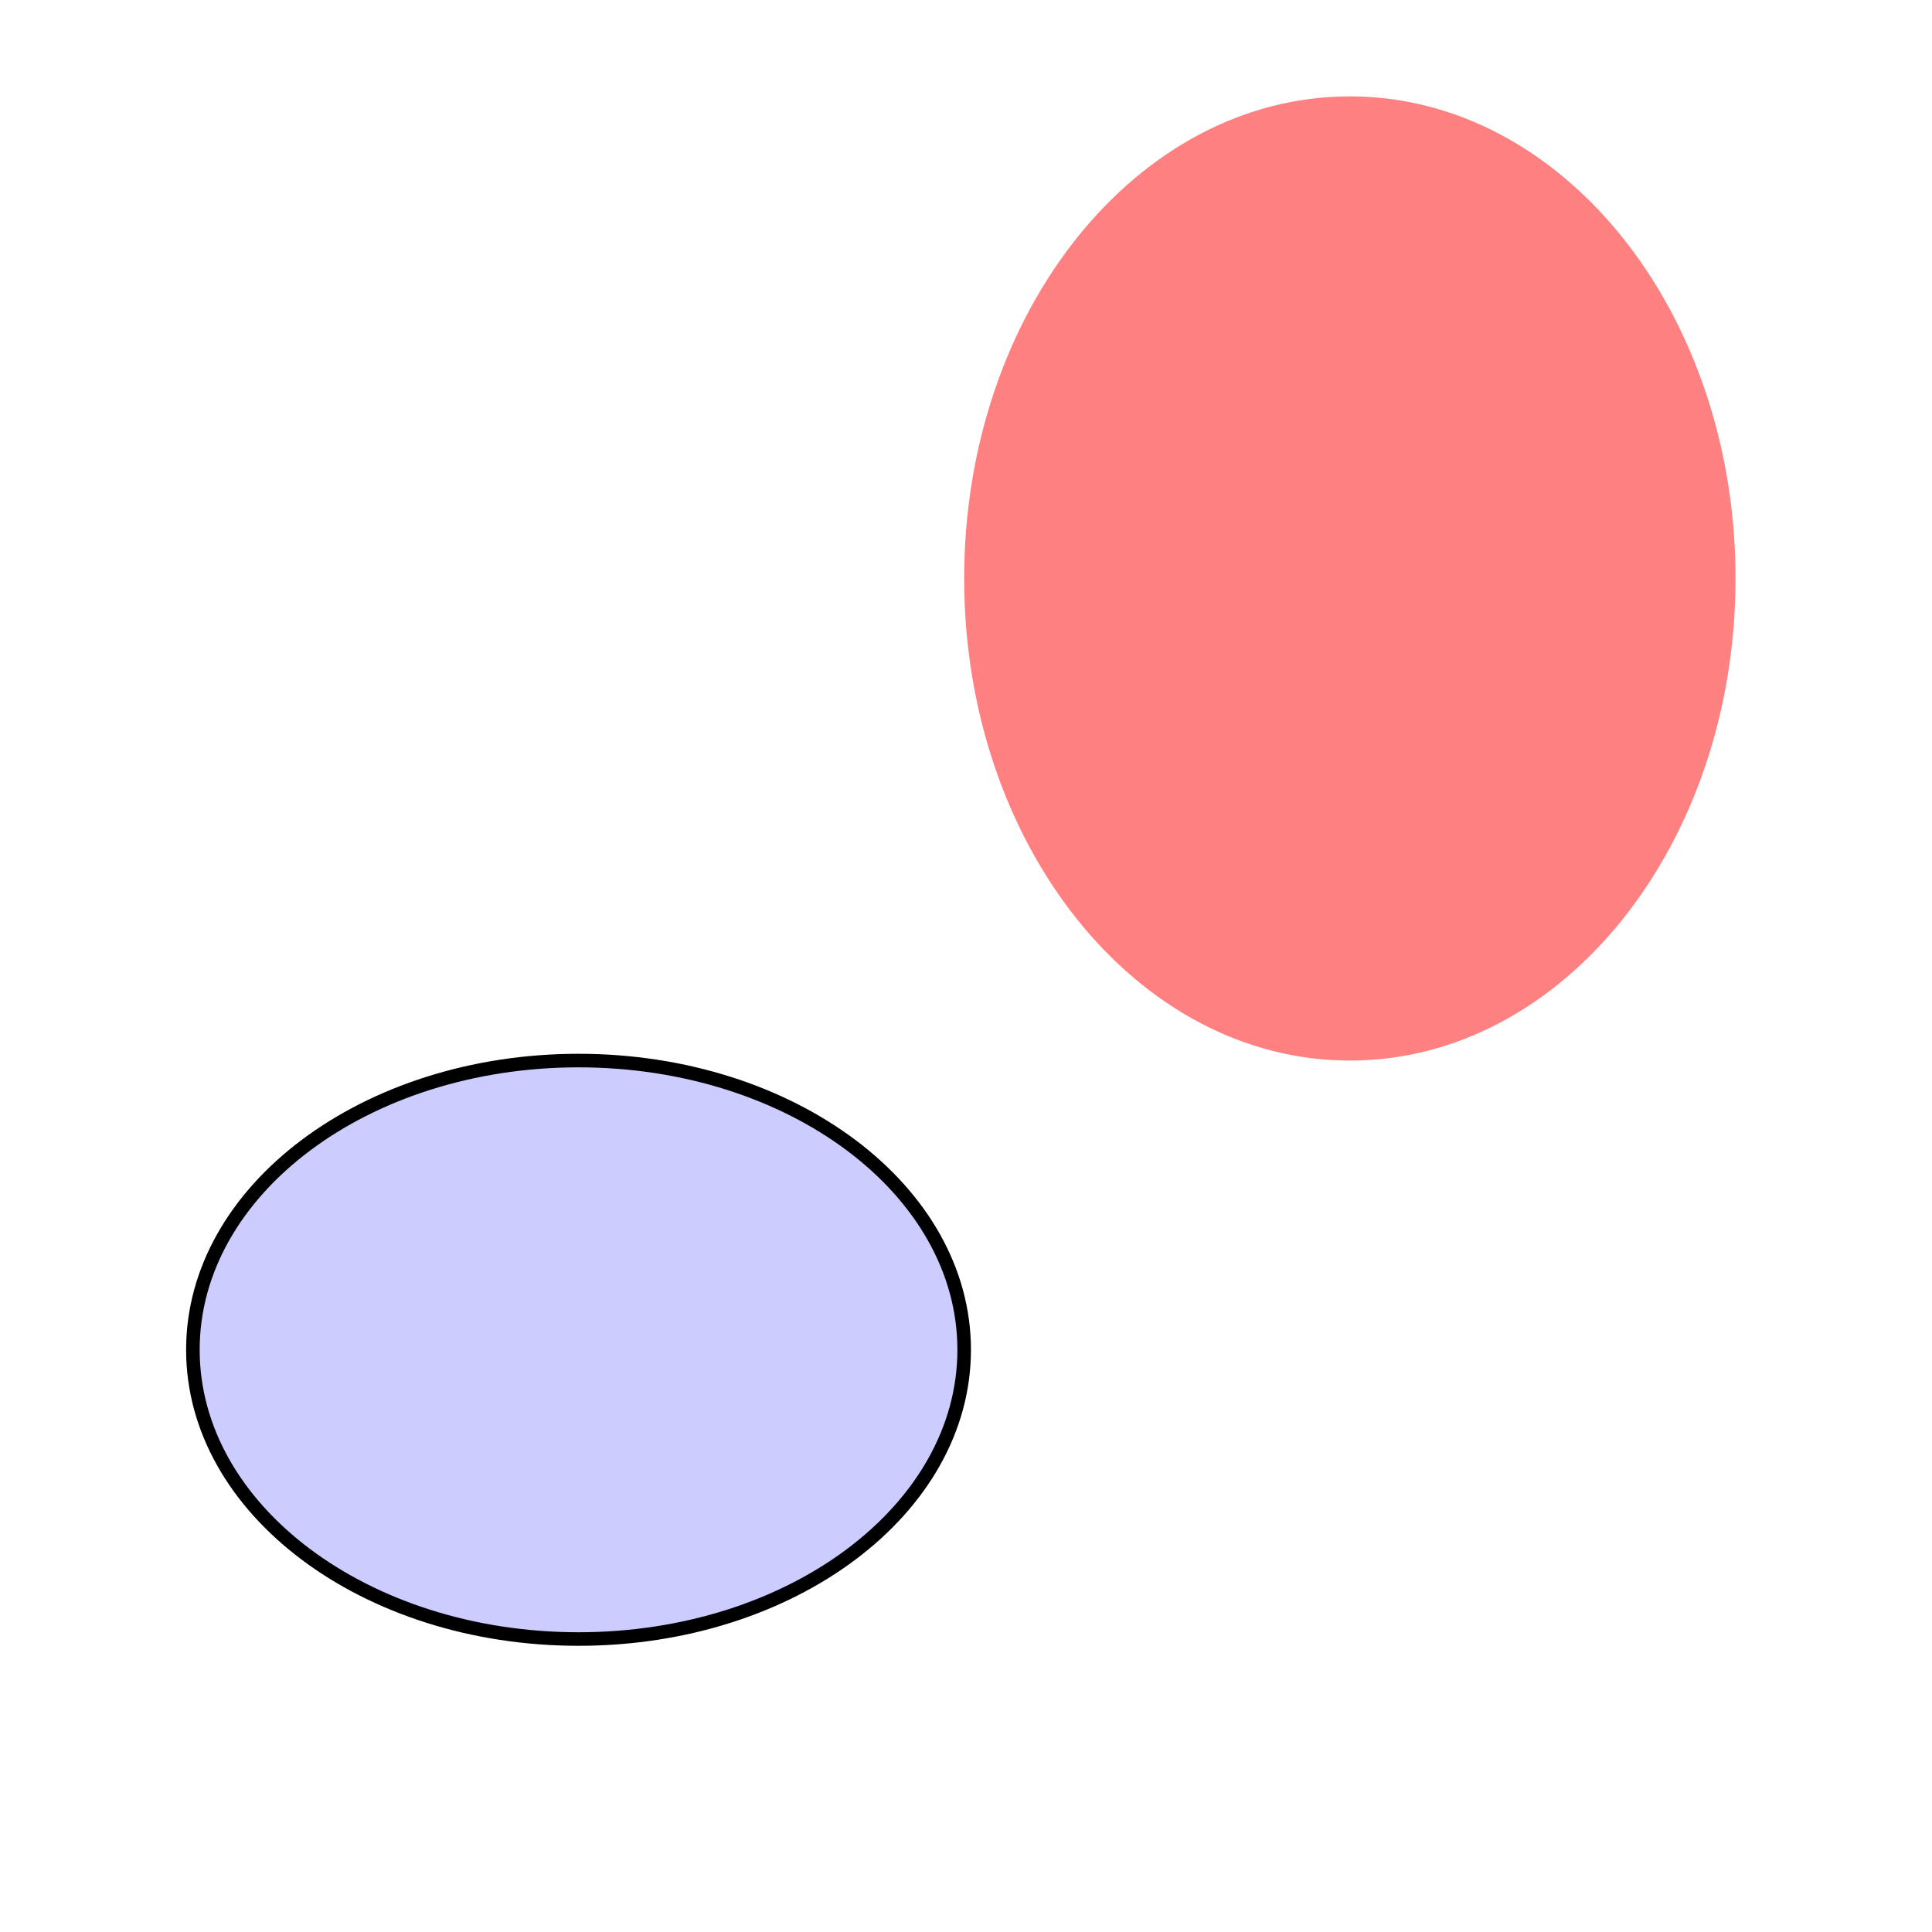 <?xml version="1.0" encoding="UTF-8"?>
<svg xmlns="http://www.w3.org/2000/svg" xmlns:xlink="http://www.w3.org/1999/xlink" width="283.46" height="283.46" viewBox="0 0 283.46 283.46">
<path fill-rule="nonzero" fill="rgb(79.999%, 79.999%, 100%)" fill-opacity="1" stroke-width="1.993" stroke-linecap="butt" stroke-linejoin="miter" stroke="rgb(0%, 0%, 0%)" stroke-opacity="1" stroke-miterlimit="10" d="M -0.002 -56.692 C -0.002 -33.21 -25.382 -14.174 -56.695 -14.174 C -88.005 -14.174 -113.389 -33.21 -113.389 -56.692 C -113.389 -80.178 -88.005 -99.215 -56.695 -99.215 C -25.382 -99.215 -0.002 -80.178 -0.002 -56.692 Z M -0.002 -56.692 " transform="matrix(0.998, 0, 0, -0.998, 141.463, 141.459)"/>
<path fill-rule="nonzero" fill="rgb(100%, 50%, 50%)" fill-opacity="1" d="M 254.633 84.871 C 254.633 45.809 229.301 14.141 198.047 14.141 C 166.797 14.141 141.461 45.809 141.461 84.871 C 141.461 123.938 166.797 155.605 198.047 155.605 C 229.301 155.605 254.633 123.938 254.633 84.871 Z M 254.633 84.871 "/>
</svg>
